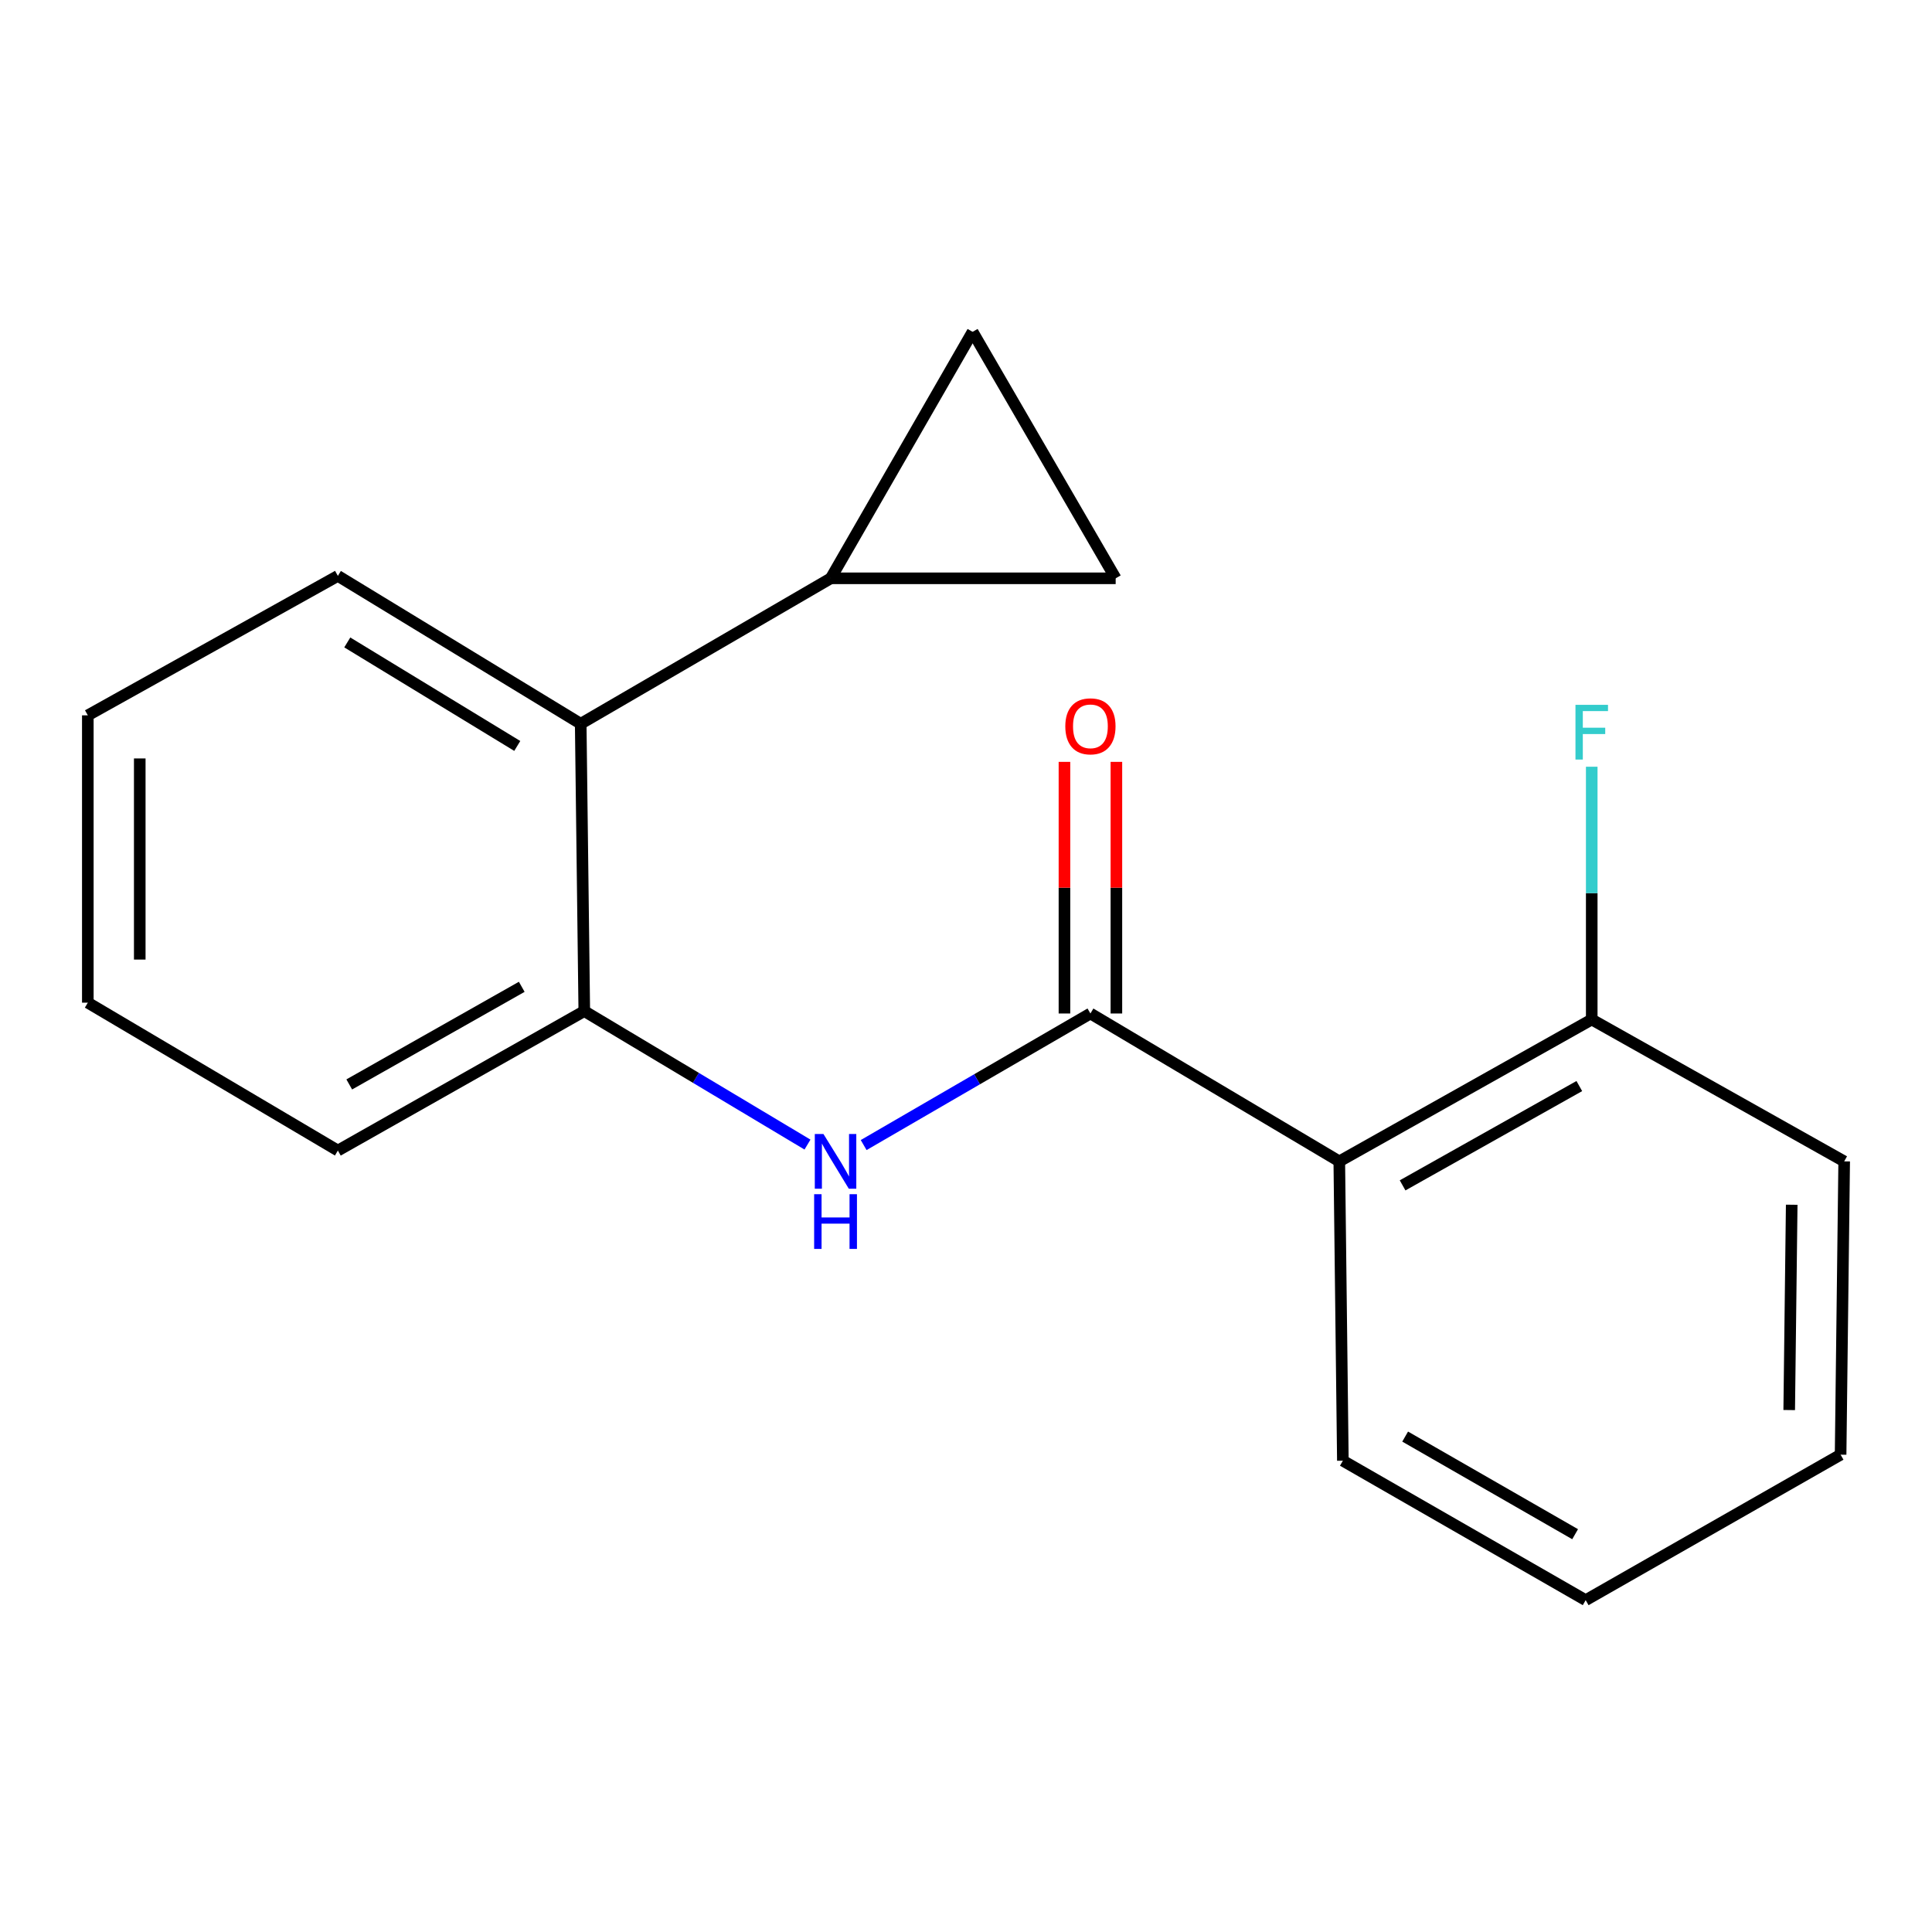<?xml version='1.0' encoding='iso-8859-1'?>
<svg version='1.1' baseProfile='full'
              xmlns='http://www.w3.org/2000/svg'
                      xmlns:rdkit='http://www.rdkit.org/xml'
                      xmlns:xlink='http://www.w3.org/1999/xlink'
                  xml:space='preserve'
width='1000px' height='1000px' viewBox='0 0 1000 1000'>
<!-- END OF HEADER -->
<rect style='opacity:1.0;fill:#FFFFFF;stroke:none' width='1000' height='1000' x='0' y='0'> </rect>
<path class='bond-0' d='M 564.4,524.583 L 693.214,601.125' style='fill:none;fill-rule:evenodd;stroke:#000000;stroke-width:6px;stroke-linecap:butt;stroke-linejoin:miter;stroke-opacity:1' />
<path class='bond-1' d='M 564.4,524.583 L 505.716,558.632' style='fill:none;fill-rule:evenodd;stroke:#000000;stroke-width:6px;stroke-linecap:butt;stroke-linejoin:miter;stroke-opacity:1' />
<path class='bond-1' d='M 505.716,558.632 L 447.032,592.681' style='fill:none;fill-rule:evenodd;stroke:#0000FF;stroke-width:6px;stroke-linecap:butt;stroke-linejoin:miter;stroke-opacity:1' />
<path class='bond-8' d='M 577.841,524.583 L 577.841,459.461' style='fill:none;fill-rule:evenodd;stroke:#000000;stroke-width:6px;stroke-linecap:butt;stroke-linejoin:miter;stroke-opacity:1' />
<path class='bond-8' d='M 577.841,459.461 L 577.841,394.339' style='fill:none;fill-rule:evenodd;stroke:#FF0000;stroke-width:6px;stroke-linecap:butt;stroke-linejoin:miter;stroke-opacity:1' />
<path class='bond-8' d='M 550.958,524.583 L 550.958,459.461' style='fill:none;fill-rule:evenodd;stroke:#000000;stroke-width:6px;stroke-linecap:butt;stroke-linejoin:miter;stroke-opacity:1' />
<path class='bond-8' d='M 550.958,459.461 L 550.958,394.339' style='fill:none;fill-rule:evenodd;stroke:#FF0000;stroke-width:6px;stroke-linecap:butt;stroke-linejoin:miter;stroke-opacity:1' />
<path class='bond-7' d='M 693.214,601.125 L 823.88,527.689' style='fill:none;fill-rule:evenodd;stroke:#000000;stroke-width:6px;stroke-linecap:butt;stroke-linejoin:miter;stroke-opacity:1' />
<path class='bond-7' d='M 725.984,613.545 L 817.45,562.14' style='fill:none;fill-rule:evenodd;stroke:#000000;stroke-width:6px;stroke-linecap:butt;stroke-linejoin:miter;stroke-opacity:1' />
<path class='bond-10' d='M 693.214,601.125 L 695.065,756.06' style='fill:none;fill-rule:evenodd;stroke:#000000;stroke-width:6px;stroke-linecap:butt;stroke-linejoin:miter;stroke-opacity:1' />
<path class='bond-3' d='M 417.951,592.436 L 360.188,557.889' style='fill:none;fill-rule:evenodd;stroke:#0000FF;stroke-width:6px;stroke-linecap:butt;stroke-linejoin:miter;stroke-opacity:1' />
<path class='bond-3' d='M 360.188,557.889 L 302.425,523.343' style='fill:none;fill-rule:evenodd;stroke:#000000;stroke-width:6px;stroke-linecap:butt;stroke-linejoin:miter;stroke-opacity:1' />
<path class='bond-2' d='M 430,299.334 L 300.574,374.621' style='fill:none;fill-rule:evenodd;stroke:#000000;stroke-width:6px;stroke-linecap:butt;stroke-linejoin:miter;stroke-opacity:1' />
<path class='bond-4' d='M 430,299.334 L 577.468,299.334' style='fill:none;fill-rule:evenodd;stroke:#000000;stroke-width:6px;stroke-linecap:butt;stroke-linejoin:miter;stroke-opacity:1' />
<path class='bond-5' d='M 430,299.334 L 503.42,171.759' style='fill:none;fill-rule:evenodd;stroke:#000000;stroke-width:6px;stroke-linecap:butt;stroke-linejoin:miter;stroke-opacity:1' />
<path class='bond-6' d='M 302.425,523.343 L 300.574,374.621' style='fill:none;fill-rule:evenodd;stroke:#000000;stroke-width:6px;stroke-linecap:butt;stroke-linejoin:miter;stroke-opacity:1' />
<path class='bond-11' d='M 302.425,523.343 L 174.881,595.524' style='fill:none;fill-rule:evenodd;stroke:#000000;stroke-width:6px;stroke-linecap:butt;stroke-linejoin:miter;stroke-opacity:1' />
<path class='bond-11' d='M 270.053,510.774 L 180.772,561.301' style='fill:none;fill-rule:evenodd;stroke:#000000;stroke-width:6px;stroke-linecap:butt;stroke-linejoin:miter;stroke-opacity:1' />
<path class='bond-20' d='M 577.468,299.334 L 503.42,171.759' style='fill:none;fill-rule:evenodd;stroke:#000000;stroke-width:6px;stroke-linecap:butt;stroke-linejoin:miter;stroke-opacity:1' />
<path class='bond-12' d='M 300.574,374.621 L 174.881,298.079' style='fill:none;fill-rule:evenodd;stroke:#000000;stroke-width:6px;stroke-linecap:butt;stroke-linejoin:miter;stroke-opacity:1' />
<path class='bond-12' d='M 267.738,386.1 L 179.753,332.521' style='fill:none;fill-rule:evenodd;stroke:#000000;stroke-width:6px;stroke-linecap:butt;stroke-linejoin:miter;stroke-opacity:1' />
<path class='bond-9' d='M 823.88,527.689 L 823.88,462.275' style='fill:none;fill-rule:evenodd;stroke:#000000;stroke-width:6px;stroke-linecap:butt;stroke-linejoin:miter;stroke-opacity:1' />
<path class='bond-9' d='M 823.88,462.275 L 823.88,396.86' style='fill:none;fill-rule:evenodd;stroke:#33CCCC;stroke-width:6px;stroke-linecap:butt;stroke-linejoin:miter;stroke-opacity:1' />
<path class='bond-13' d='M 823.88,527.689 L 954.545,601.125' style='fill:none;fill-rule:evenodd;stroke:#000000;stroke-width:6px;stroke-linecap:butt;stroke-linejoin:miter;stroke-opacity:1' />
<path class='bond-14' d='M 695.065,756.06 L 820.743,828.241' style='fill:none;fill-rule:evenodd;stroke:#000000;stroke-width:6px;stroke-linecap:butt;stroke-linejoin:miter;stroke-opacity:1' />
<path class='bond-14' d='M 727.306,743.575 L 815.28,794.102' style='fill:none;fill-rule:evenodd;stroke:#000000;stroke-width:6px;stroke-linecap:butt;stroke-linejoin:miter;stroke-opacity:1' />
<path class='bond-15' d='M 174.881,595.524 L 45.455,518.982' style='fill:none;fill-rule:evenodd;stroke:#000000;stroke-width:6px;stroke-linecap:butt;stroke-linejoin:miter;stroke-opacity:1' />
<path class='bond-19' d='M 174.881,298.079 L 45.455,370.26' style='fill:none;fill-rule:evenodd;stroke:#000000;stroke-width:6px;stroke-linecap:butt;stroke-linejoin:miter;stroke-opacity:1' />
<path class='bond-18' d='M 954.545,601.125 L 952.694,752.938' style='fill:none;fill-rule:evenodd;stroke:#000000;stroke-width:6px;stroke-linecap:butt;stroke-linejoin:miter;stroke-opacity:1' />
<path class='bond-18' d='M 927.387,623.569 L 926.09,729.838' style='fill:none;fill-rule:evenodd;stroke:#000000;stroke-width:6px;stroke-linecap:butt;stroke-linejoin:miter;stroke-opacity:1' />
<path class='bond-17' d='M 820.743,828.241 L 952.694,752.938' style='fill:none;fill-rule:evenodd;stroke:#000000;stroke-width:6px;stroke-linecap:butt;stroke-linejoin:miter;stroke-opacity:1' />
<path class='bond-16' d='M 45.455,518.982 L 45.455,370.26' style='fill:none;fill-rule:evenodd;stroke:#000000;stroke-width:6px;stroke-linecap:butt;stroke-linejoin:miter;stroke-opacity:1' />
<path class='bond-16' d='M 72.338,496.674 L 72.338,392.568' style='fill:none;fill-rule:evenodd;stroke:#000000;stroke-width:6px;stroke-linecap:butt;stroke-linejoin:miter;stroke-opacity:1' />
<path  class='atom-2' d='M 426.219 586.965
L 435.499 601.965
Q 436.419 603.445, 437.899 606.125
Q 439.379 608.805, 439.459 608.965
L 439.459 586.965
L 443.219 586.965
L 443.219 615.285
L 439.339 615.285
L 429.379 598.885
Q 428.219 596.965, 426.979 594.765
Q 425.779 592.565, 425.419 591.885
L 425.419 615.285
L 421.739 615.285
L 421.739 586.965
L 426.219 586.965
' fill='#0000FF'/>
<path  class='atom-2' d='M 421.399 618.117
L 425.239 618.117
L 425.239 630.157
L 439.719 630.157
L 439.719 618.117
L 443.559 618.117
L 443.559 646.437
L 439.719 646.437
L 439.719 633.357
L 425.239 633.357
L 425.239 646.437
L 421.399 646.437
L 421.399 618.117
' fill='#0000FF'/>
<path  class='atom-9' d='M 551.4 375.941
Q 551.4 369.141, 554.76 365.341
Q 558.12 361.541, 564.4 361.541
Q 570.68 361.541, 574.04 365.341
Q 577.4 369.141, 577.4 375.941
Q 577.4 382.821, 574 386.741
Q 570.6 390.621, 564.4 390.621
Q 558.16 390.621, 554.76 386.741
Q 551.4 382.861, 551.4 375.941
M 564.4 387.421
Q 568.72 387.421, 571.04 384.541
Q 573.4 381.621, 573.4 375.941
Q 573.4 370.381, 571.04 367.581
Q 568.72 364.741, 564.4 364.741
Q 560.08 364.741, 557.72 367.541
Q 555.4 370.341, 555.4 375.941
Q 555.4 381.661, 557.72 384.541
Q 560.08 387.421, 564.4 387.421
' fill='#FF0000'/>
<path  class='atom-10' d='M 815.46 364.822
L 832.3 364.822
L 832.3 368.062
L 819.26 368.062
L 819.26 376.662
L 830.86 376.662
L 830.86 379.942
L 819.26 379.942
L 819.26 393.142
L 815.46 393.142
L 815.46 364.822
' fill='#33CCCC'/>
</svg>
